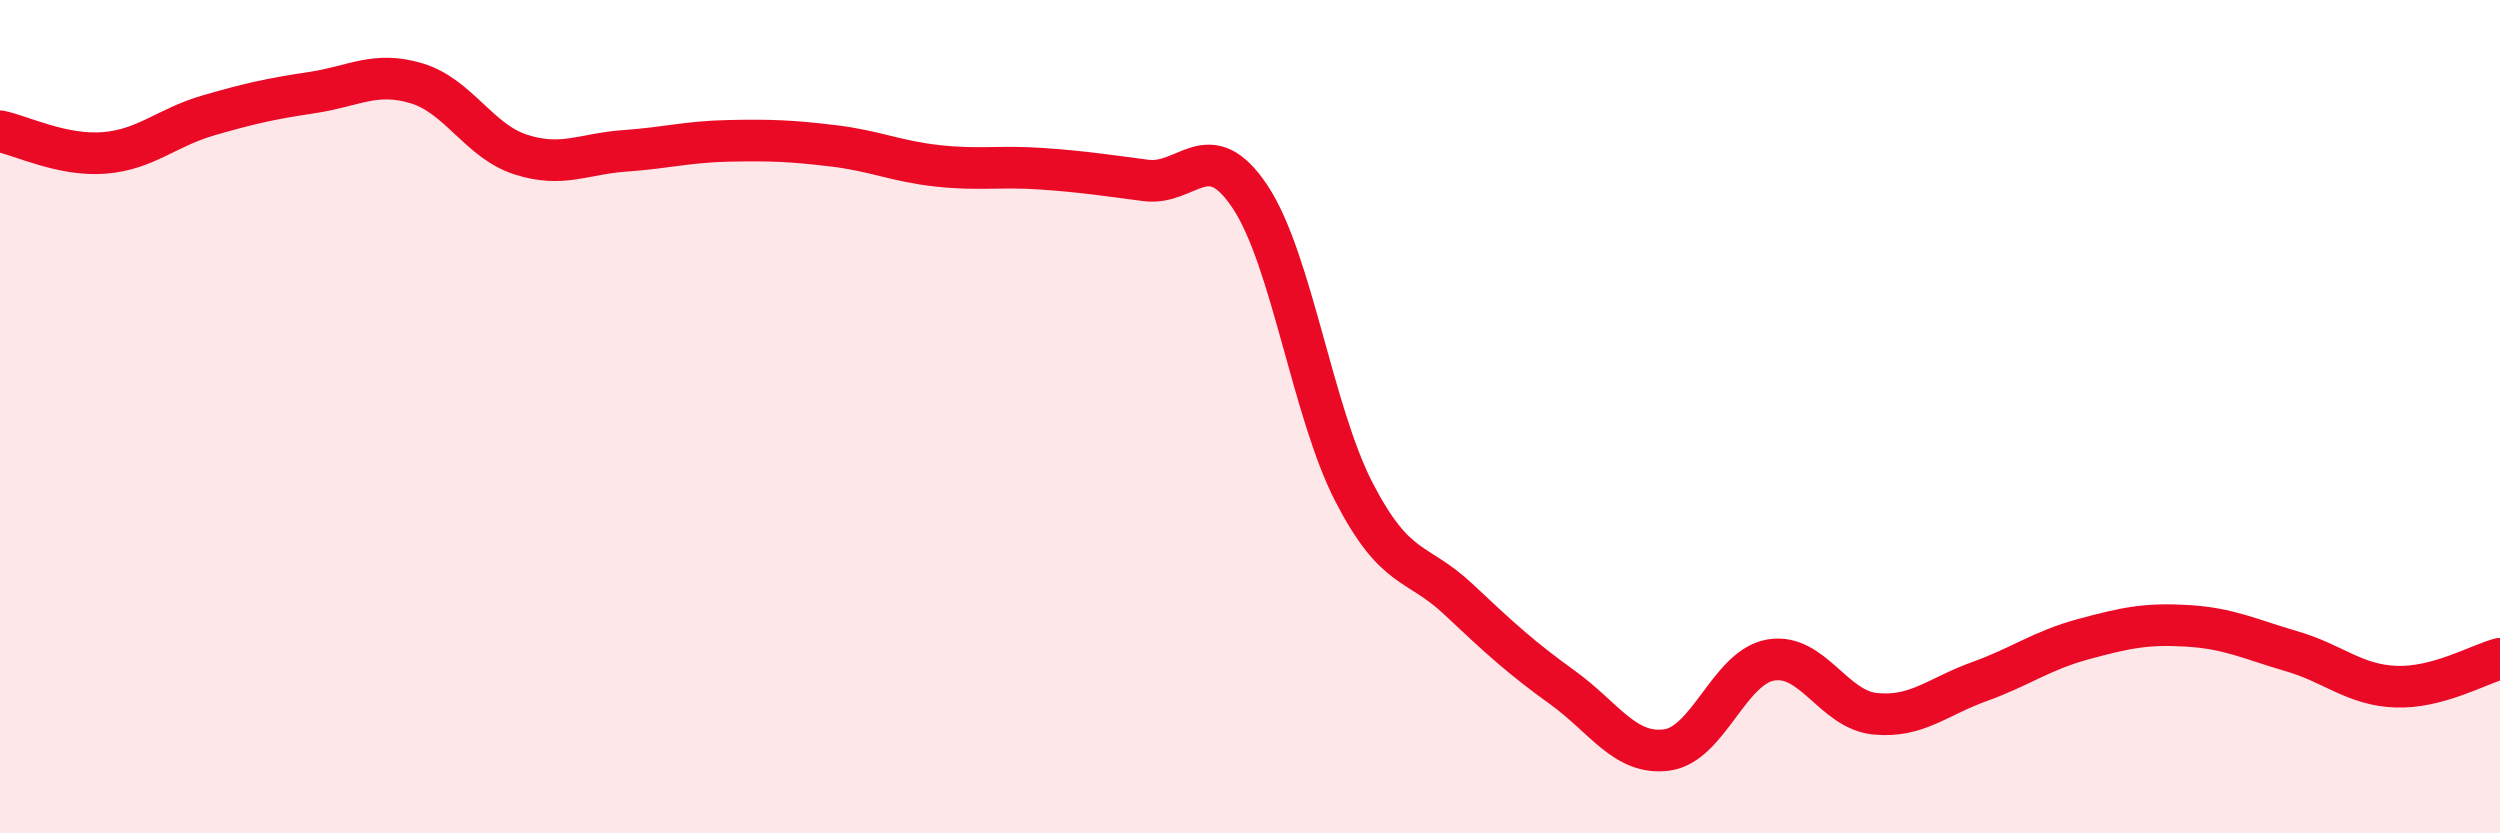 
    <svg width="60" height="20" viewBox="0 0 60 20" xmlns="http://www.w3.org/2000/svg">
      <path
        d="M 0,3.15 C 0.5,3.25 1.5,3.75 2.5,3.67 C 3.5,3.59 4,3.06 5,2.77 C 6,2.48 6.5,2.37 7.5,2.22 C 8.5,2.07 9,1.7 10,2 C 11,2.3 11.5,3.39 12.5,3.71 C 13.5,4.03 14,3.69 15,3.62 C 16,3.55 16.5,3.4 17.5,3.38 C 18.5,3.36 19,3.38 20,3.5 C 21,3.62 21.5,3.87 22.5,3.98 C 23.5,4.09 24,3.98 25,4.05 C 26,4.12 26.5,4.2 27.5,4.33 C 28.5,4.46 29,3.22 30,4.72 C 31,6.22 31.5,9.89 32.5,11.82 C 33.5,13.75 34,13.44 35,14.38 C 36,15.32 36.5,15.78 37.5,16.5 C 38.5,17.22 39,18.13 40,18 C 41,17.87 41.5,16.01 42.5,15.84 C 43.5,15.67 44,17.03 45,17.13 C 46,17.23 46.5,16.72 47.5,16.36 C 48.5,16 49,15.61 50,15.34 C 51,15.07 51.5,14.96 52.5,15.02 C 53.5,15.08 54,15.34 55,15.63 C 56,15.92 56.5,16.44 57.5,16.48 C 58.5,16.52 59.5,15.94 60,15.81L60 20L0 20Z"
        fill="#EB0A25"
        opacity="0.1"
        stroke-linecap="round"
        stroke-linejoin="round"
      />
      <path
        d="M 0,3.15 C 0.5,3.25 1.5,3.75 2.5,3.67 C 3.5,3.59 4,3.06 5,2.77 C 6,2.48 6.5,2.37 7.5,2.22 C 8.5,2.07 9,1.7 10,2 C 11,2.3 11.5,3.39 12.5,3.71 C 13.5,4.03 14,3.69 15,3.62 C 16,3.55 16.5,3.4 17.5,3.38 C 18.5,3.36 19,3.38 20,3.5 C 21,3.62 21.5,3.87 22.5,3.98 C 23.5,4.09 24,3.98 25,4.05 C 26,4.12 26.5,4.2 27.5,4.33 C 28.5,4.46 29,3.22 30,4.72 C 31,6.22 31.5,9.89 32.5,11.82 C 33.5,13.75 34,13.44 35,14.38 C 36,15.32 36.5,15.78 37.5,16.5 C 38.5,17.22 39,18.13 40,18 C 41,17.87 41.5,16.01 42.5,15.84 C 43.5,15.67 44,17.03 45,17.13 C 46,17.23 46.5,16.72 47.5,16.36 C 48.5,16 49,15.61 50,15.34 C 51,15.07 51.5,14.96 52.5,15.02 C 53.5,15.08 54,15.34 55,15.63 C 56,15.92 56.5,16.44 57.5,16.48 C 58.5,16.52 59.5,15.94 60,15.81"
        stroke="#EB0A25"
        stroke-width="1"
        fill="none"
        stroke-linecap="round"
        stroke-linejoin="round"
      />
    </svg>
  
